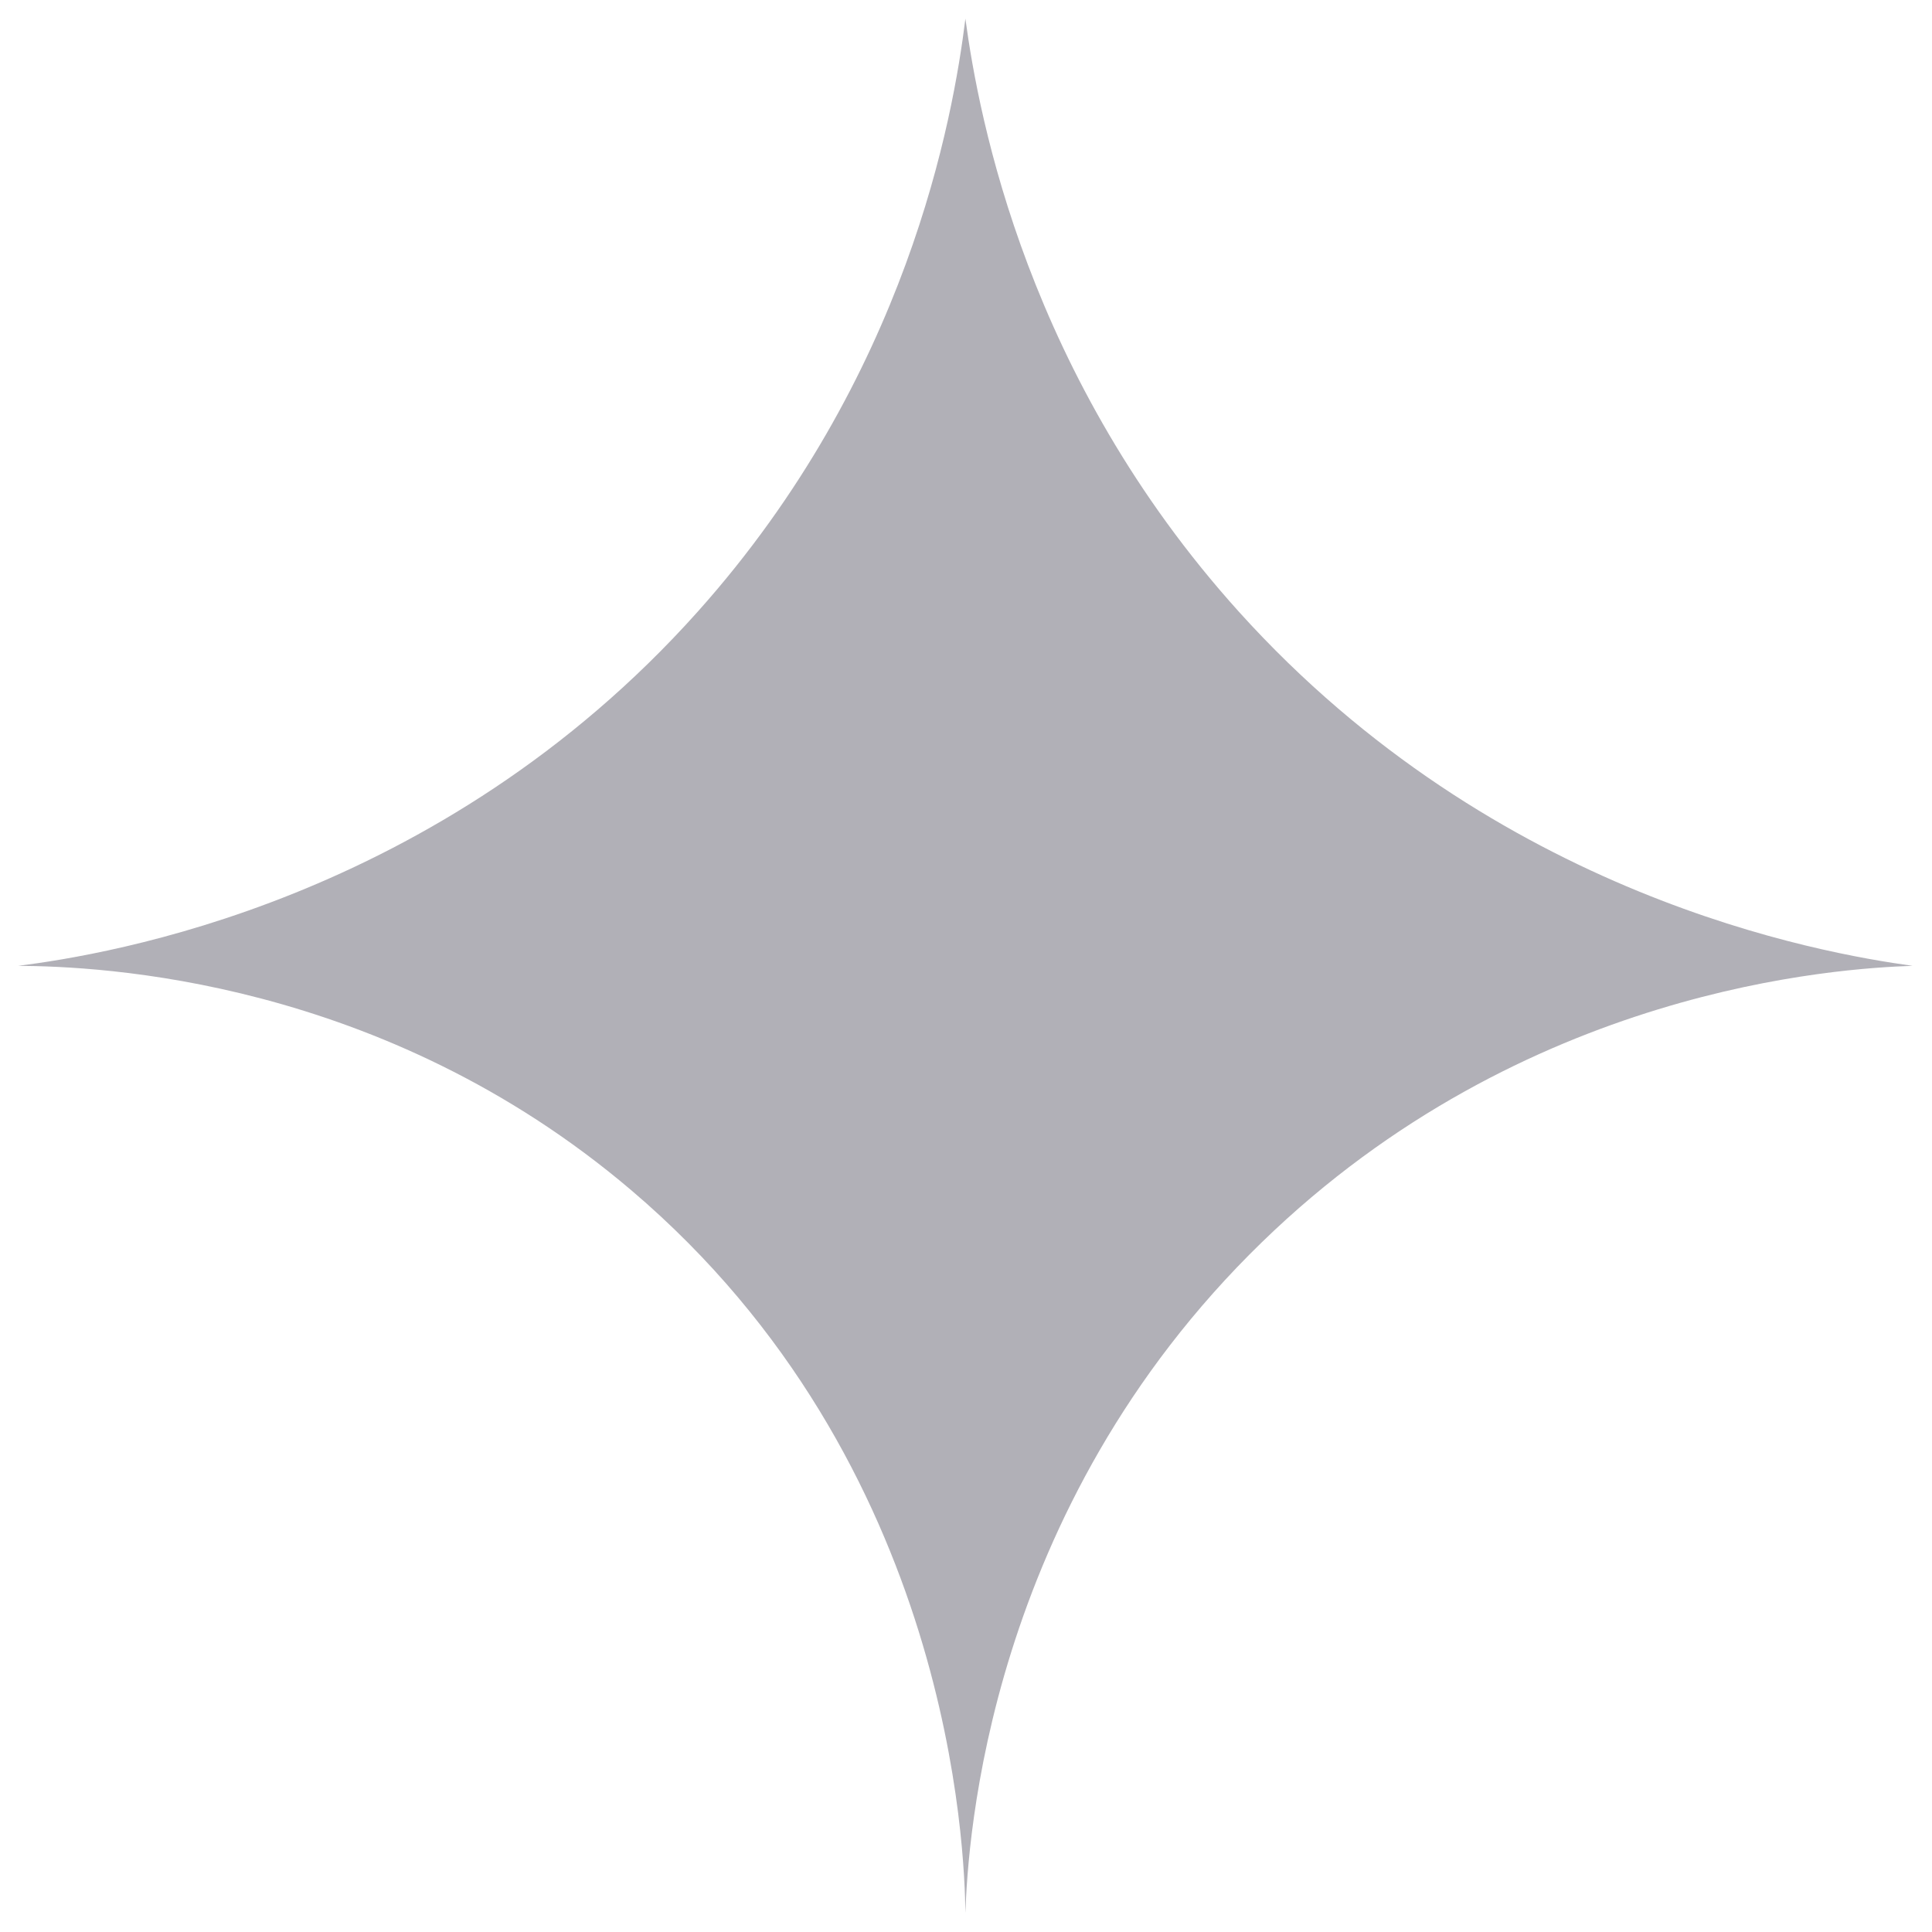 <svg xmlns="http://www.w3.org/2000/svg" id="Layer_1" viewBox="0 0 1024 1024"><defs><style>      .st0 {        fill: #b1b0b7;      }    </style></defs><path class="st0" d="M511.68,1013.91c-.41-32.04-6.5-238-177-382.98-132.3-112.51-281.8-118.75-325-119.02,46.97-5.96,222.64-33.93,360.1-187.68C481.03,199.79,505.18,62.38,511.68,9.91c7.19,53.15,32.98,190.19,144.95,314.32,136.48,151.3,308.59,181,357.05,187.68-39.12,1.34-205.81,11.43-344.84,146.48-145.91,141.73-155.89,318.66-157.16,355.52Z"></path></svg>